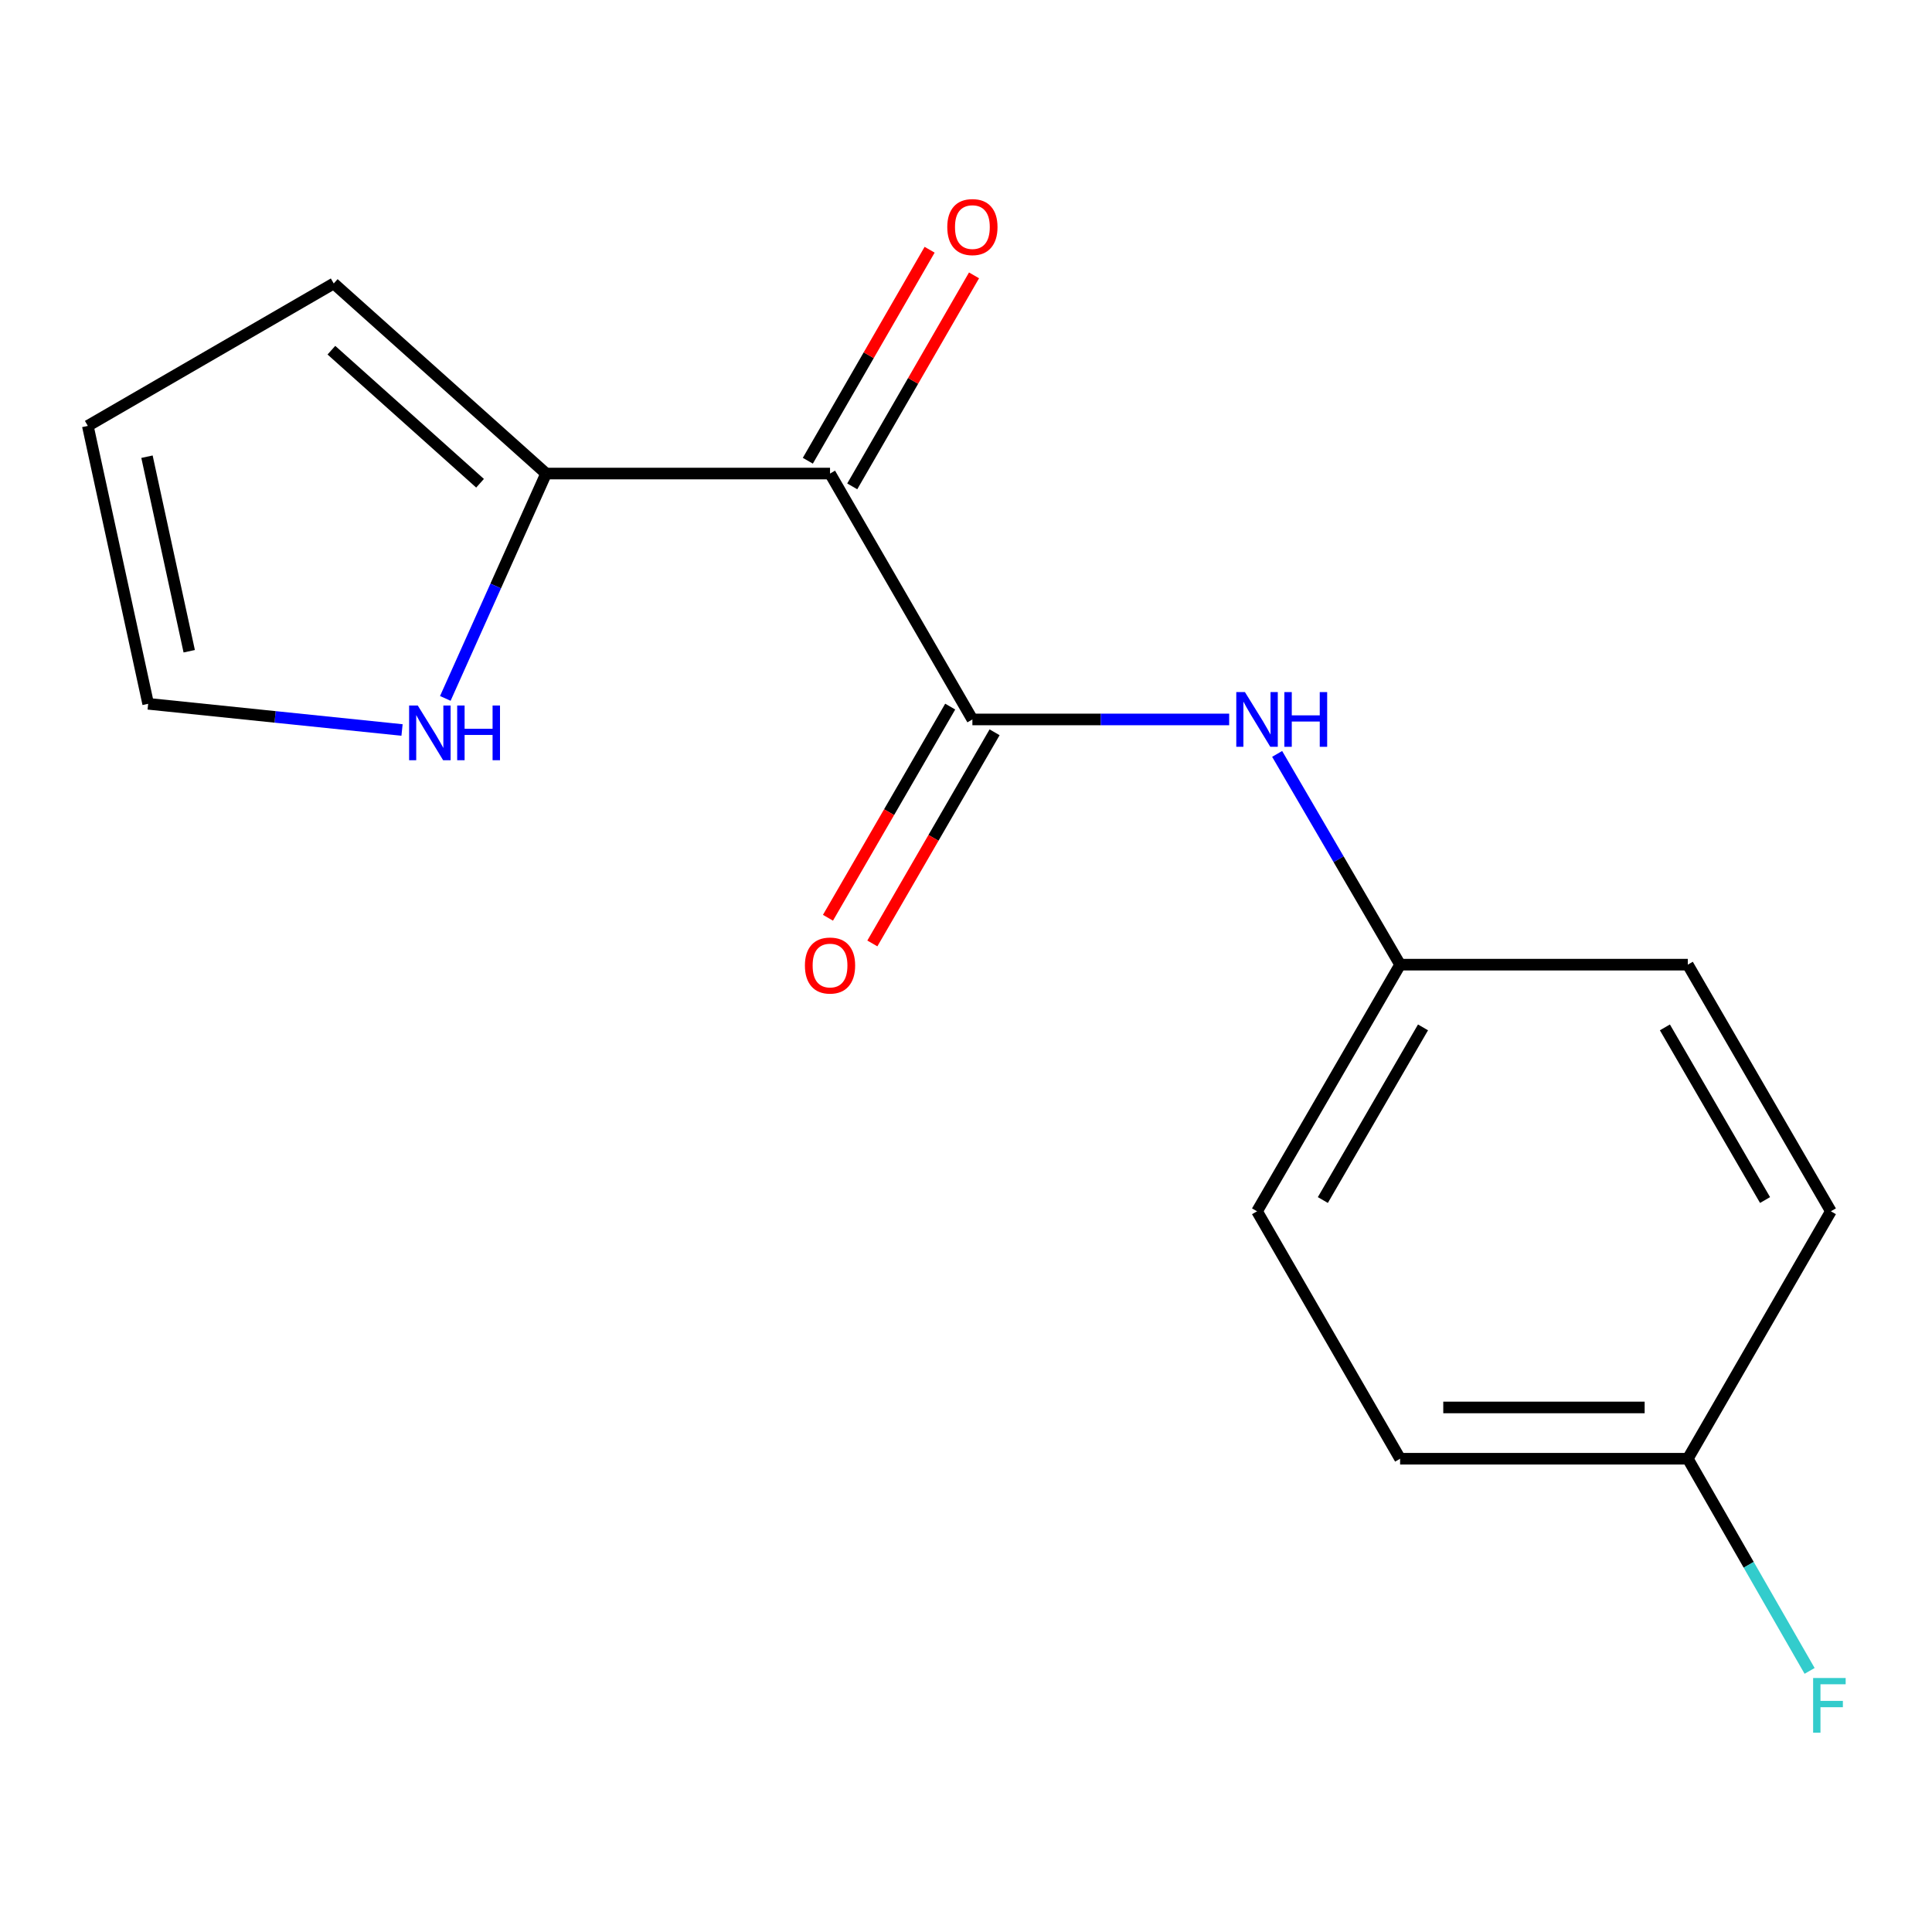 <?xml version='1.0' encoding='iso-8859-1'?>
<svg version='1.1' baseProfile='full'
              xmlns='http://www.w3.org/2000/svg'
                      xmlns:rdkit='http://www.rdkit.org/xml'
                      xmlns:xlink='http://www.w3.org/1999/xlink'
                  xml:space='preserve'
width='1000px' height='1000px' viewBox='0 0 1000 1000'>
<!-- END OF HEADER -->
<rect style='opacity:1.0;fill:#FFFFFF;stroke:none' width='1000' height='1000' x='0' y='0'> </rect>
<path class='bond-0' d='M 429.623,245.11 L 503.31,372.385' style='fill:none;fill-rule:evenodd;stroke:#000000;stroke-width:6px;stroke-linecap:butt;stroke-linejoin:miter;stroke-opacity:1' />
<path class='bond-1' d='M 429.623,245.11 L 282.662,245.11' style='fill:none;fill-rule:evenodd;stroke:#000000;stroke-width:6px;stroke-linecap:butt;stroke-linejoin:miter;stroke-opacity:1' />
<path class='bond-4' d='M 441.117,251.745 L 472.637,197.139' style='fill:none;fill-rule:evenodd;stroke:#000000;stroke-width:6px;stroke-linecap:butt;stroke-linejoin:miter;stroke-opacity:1' />
<path class='bond-4' d='M 472.637,197.139 L 504.158,142.532' style='fill:none;fill-rule:evenodd;stroke:#FF0000;stroke-width:6px;stroke-linecap:butt;stroke-linejoin:miter;stroke-opacity:1' />
<path class='bond-4' d='M 418.129,238.476 L 449.649,183.869' style='fill:none;fill-rule:evenodd;stroke:#000000;stroke-width:6px;stroke-linecap:butt;stroke-linejoin:miter;stroke-opacity:1' />
<path class='bond-4' d='M 449.649,183.869 L 481.169,129.263' style='fill:none;fill-rule:evenodd;stroke:#FF0000;stroke-width:6px;stroke-linecap:butt;stroke-linejoin:miter;stroke-opacity:1' />
<path class='bond-2' d='M 503.31,372.385 L 569.763,372.385' style='fill:none;fill-rule:evenodd;stroke:#000000;stroke-width:6px;stroke-linecap:butt;stroke-linejoin:miter;stroke-opacity:1' />
<path class='bond-2' d='M 569.763,372.385 L 636.216,372.385' style='fill:none;fill-rule:evenodd;stroke:#0000FF;stroke-width:6px;stroke-linecap:butt;stroke-linejoin:miter;stroke-opacity:1' />
<path class='bond-5' d='M 491.824,365.736 L 460.19,420.382' style='fill:none;fill-rule:evenodd;stroke:#000000;stroke-width:6px;stroke-linecap:butt;stroke-linejoin:miter;stroke-opacity:1' />
<path class='bond-5' d='M 460.19,420.382 L 428.556,475.029' style='fill:none;fill-rule:evenodd;stroke:#FF0000;stroke-width:6px;stroke-linecap:butt;stroke-linejoin:miter;stroke-opacity:1' />
<path class='bond-5' d='M 514.796,379.034 L 483.162,433.68' style='fill:none;fill-rule:evenodd;stroke:#000000;stroke-width:6px;stroke-linecap:butt;stroke-linejoin:miter;stroke-opacity:1' />
<path class='bond-5' d='M 483.162,433.68 L 451.527,488.327' style='fill:none;fill-rule:evenodd;stroke:#FF0000;stroke-width:6px;stroke-linecap:butt;stroke-linejoin:miter;stroke-opacity:1' />
<path class='bond-3' d='M 282.662,245.11 L 256.578,303.302' style='fill:none;fill-rule:evenodd;stroke:#000000;stroke-width:6px;stroke-linecap:butt;stroke-linejoin:miter;stroke-opacity:1' />
<path class='bond-3' d='M 256.578,303.302 L 230.493,361.493' style='fill:none;fill-rule:evenodd;stroke:#0000FF;stroke-width:6px;stroke-linecap:butt;stroke-linejoin:miter;stroke-opacity:1' />
<path class='bond-6' d='M 282.662,245.11 L 172.744,146.724' style='fill:none;fill-rule:evenodd;stroke:#000000;stroke-width:6px;stroke-linecap:butt;stroke-linejoin:miter;stroke-opacity:1' />
<path class='bond-6' d='M 248.472,250.13 L 171.529,181.259' style='fill:none;fill-rule:evenodd;stroke:#000000;stroke-width:6px;stroke-linecap:butt;stroke-linejoin:miter;stroke-opacity:1' />
<path class='bond-9' d='M 661.045,390.219 L 692.87,444.762' style='fill:none;fill-rule:evenodd;stroke:#0000FF;stroke-width:6px;stroke-linecap:butt;stroke-linejoin:miter;stroke-opacity:1' />
<path class='bond-9' d='M 692.87,444.762 L 724.695,499.306' style='fill:none;fill-rule:evenodd;stroke:#000000;stroke-width:6px;stroke-linecap:butt;stroke-linejoin:miter;stroke-opacity:1' />
<path class='bond-7' d='M 208.093,377.845 L 142.39,371.067' style='fill:none;fill-rule:evenodd;stroke:#0000FF;stroke-width:6px;stroke-linecap:butt;stroke-linejoin:miter;stroke-opacity:1' />
<path class='bond-7' d='M 142.39,371.067 L 76.687,364.289' style='fill:none;fill-rule:evenodd;stroke:#000000;stroke-width:6px;stroke-linecap:butt;stroke-linejoin:miter;stroke-opacity:1' />
<path class='bond-8' d='M 172.744,146.724 L 45.455,220.44' style='fill:none;fill-rule:evenodd;stroke:#000000;stroke-width:6px;stroke-linecap:butt;stroke-linejoin:miter;stroke-opacity:1' />
<path class='bond-16' d='M 76.687,364.289 L 45.455,220.44' style='fill:none;fill-rule:evenodd;stroke:#000000;stroke-width:6px;stroke-linecap:butt;stroke-linejoin:miter;stroke-opacity:1' />
<path class='bond-16' d='M 97.941,337.08 L 76.078,236.386' style='fill:none;fill-rule:evenodd;stroke:#000000;stroke-width:6px;stroke-linecap:butt;stroke-linejoin:miter;stroke-opacity:1' />
<path class='bond-12' d='M 724.695,499.306 L 873.603,499.306' style='fill:none;fill-rule:evenodd;stroke:#000000;stroke-width:6px;stroke-linecap:butt;stroke-linejoin:miter;stroke-opacity:1' />
<path class='bond-13' d='M 724.695,499.306 L 650.64,626.964' style='fill:none;fill-rule:evenodd;stroke:#000000;stroke-width:6px;stroke-linecap:butt;stroke-linejoin:miter;stroke-opacity:1' />
<path class='bond-13' d='M 736.547,531.774 L 684.708,621.134' style='fill:none;fill-rule:evenodd;stroke:#000000;stroke-width:6px;stroke-linecap:butt;stroke-linejoin:miter;stroke-opacity:1' />
<path class='bond-10' d='M 873.603,755.035 L 724.695,755.035' style='fill:none;fill-rule:evenodd;stroke:#000000;stroke-width:6px;stroke-linecap:butt;stroke-linejoin:miter;stroke-opacity:1' />
<path class='bond-10' d='M 851.267,728.492 L 747.031,728.492' style='fill:none;fill-rule:evenodd;stroke:#000000;stroke-width:6px;stroke-linecap:butt;stroke-linejoin:miter;stroke-opacity:1' />
<path class='bond-11' d='M 873.603,755.035 L 905.126,809.944' style='fill:none;fill-rule:evenodd;stroke:#000000;stroke-width:6px;stroke-linecap:butt;stroke-linejoin:miter;stroke-opacity:1' />
<path class='bond-11' d='M 905.126,809.944 L 936.649,864.853' style='fill:none;fill-rule:evenodd;stroke:#33CCCC;stroke-width:6px;stroke-linecap:butt;stroke-linejoin:miter;stroke-opacity:1' />
<path class='bond-17' d='M 873.603,755.035 L 947.658,626.964' style='fill:none;fill-rule:evenodd;stroke:#000000;stroke-width:6px;stroke-linecap:butt;stroke-linejoin:miter;stroke-opacity:1' />
<path class='bond-14' d='M 873.603,499.306 L 947.658,626.964' style='fill:none;fill-rule:evenodd;stroke:#000000;stroke-width:6px;stroke-linecap:butt;stroke-linejoin:miter;stroke-opacity:1' />
<path class='bond-14' d='M 861.751,531.774 L 913.59,621.134' style='fill:none;fill-rule:evenodd;stroke:#000000;stroke-width:6px;stroke-linecap:butt;stroke-linejoin:miter;stroke-opacity:1' />
<path class='bond-15' d='M 650.64,626.964 L 724.695,755.035' style='fill:none;fill-rule:evenodd;stroke:#000000;stroke-width:6px;stroke-linecap:butt;stroke-linejoin:miter;stroke-opacity:1' />
<path  class='atom-3' d='M 644.38 358.225
L 653.66 373.225
Q 654.58 374.705, 656.06 377.385
Q 657.54 380.065, 657.62 380.225
L 657.62 358.225
L 661.38 358.225
L 661.38 386.545
L 657.5 386.545
L 647.54 370.145
Q 646.38 368.225, 645.14 366.025
Q 643.94 363.825, 643.58 363.145
L 643.58 386.545
L 639.9 386.545
L 639.9 358.225
L 644.38 358.225
' fill='#0000FF'/>
<path  class='atom-3' d='M 664.78 358.225
L 668.62 358.225
L 668.62 370.265
L 683.1 370.265
L 683.1 358.225
L 686.94 358.225
L 686.94 386.545
L 683.1 386.545
L 683.1 373.465
L 668.62 373.465
L 668.62 386.545
L 664.78 386.545
L 664.78 358.225
' fill='#0000FF'/>
<path  class='atom-4' d='M 216.238 365.171
L 225.518 380.171
Q 226.438 381.651, 227.918 384.331
Q 229.398 387.011, 229.478 387.171
L 229.478 365.171
L 233.238 365.171
L 233.238 393.491
L 229.358 393.491
L 219.398 377.091
Q 218.238 375.171, 216.998 372.971
Q 215.798 370.771, 215.438 370.091
L 215.438 393.491
L 211.758 393.491
L 211.758 365.171
L 216.238 365.171
' fill='#0000FF'/>
<path  class='atom-4' d='M 236.638 365.171
L 240.478 365.171
L 240.478 377.211
L 254.958 377.211
L 254.958 365.171
L 258.798 365.171
L 258.798 393.491
L 254.958 393.491
L 254.958 380.411
L 240.478 380.411
L 240.478 393.491
L 236.638 393.491
L 236.638 365.171
' fill='#0000FF'/>
<path  class='atom-5' d='M 490.31 117.532
Q 490.31 110.732, 493.67 106.932
Q 497.03 103.132, 503.31 103.132
Q 509.59 103.132, 512.95 106.932
Q 516.31 110.732, 516.31 117.532
Q 516.31 124.412, 512.91 128.332
Q 509.51 132.212, 503.31 132.212
Q 497.07 132.212, 493.67 128.332
Q 490.31 124.452, 490.31 117.532
M 503.31 129.012
Q 507.63 129.012, 509.95 126.132
Q 512.31 123.212, 512.31 117.532
Q 512.31 111.972, 509.95 109.172
Q 507.63 106.332, 503.31 106.332
Q 498.99 106.332, 496.63 109.132
Q 494.31 111.932, 494.31 117.532
Q 494.31 123.252, 496.63 126.132
Q 498.99 129.012, 503.31 129.012
' fill='#FF0000'/>
<path  class='atom-6' d='M 416.623 499.755
Q 416.623 492.955, 419.983 489.155
Q 423.343 485.355, 429.623 485.355
Q 435.903 485.355, 439.263 489.155
Q 442.623 492.955, 442.623 499.755
Q 442.623 506.635, 439.223 510.555
Q 435.823 514.435, 429.623 514.435
Q 423.383 514.435, 419.983 510.555
Q 416.623 506.675, 416.623 499.755
M 429.623 511.235
Q 433.943 511.235, 436.263 508.355
Q 438.623 505.435, 438.623 499.755
Q 438.623 494.195, 436.263 491.395
Q 433.943 488.555, 429.623 488.555
Q 425.303 488.555, 422.943 491.355
Q 420.623 494.155, 420.623 499.755
Q 420.623 505.475, 422.943 508.355
Q 425.303 511.235, 429.623 511.235
' fill='#FF0000'/>
<path  class='atom-12' d='M 938.471 868.533
L 955.311 868.533
L 955.311 871.773
L 942.271 871.773
L 942.271 880.373
L 953.871 880.373
L 953.871 883.653
L 942.271 883.653
L 942.271 896.853
L 938.471 896.853
L 938.471 868.533
' fill='#33CCCC'/>
</svg>
